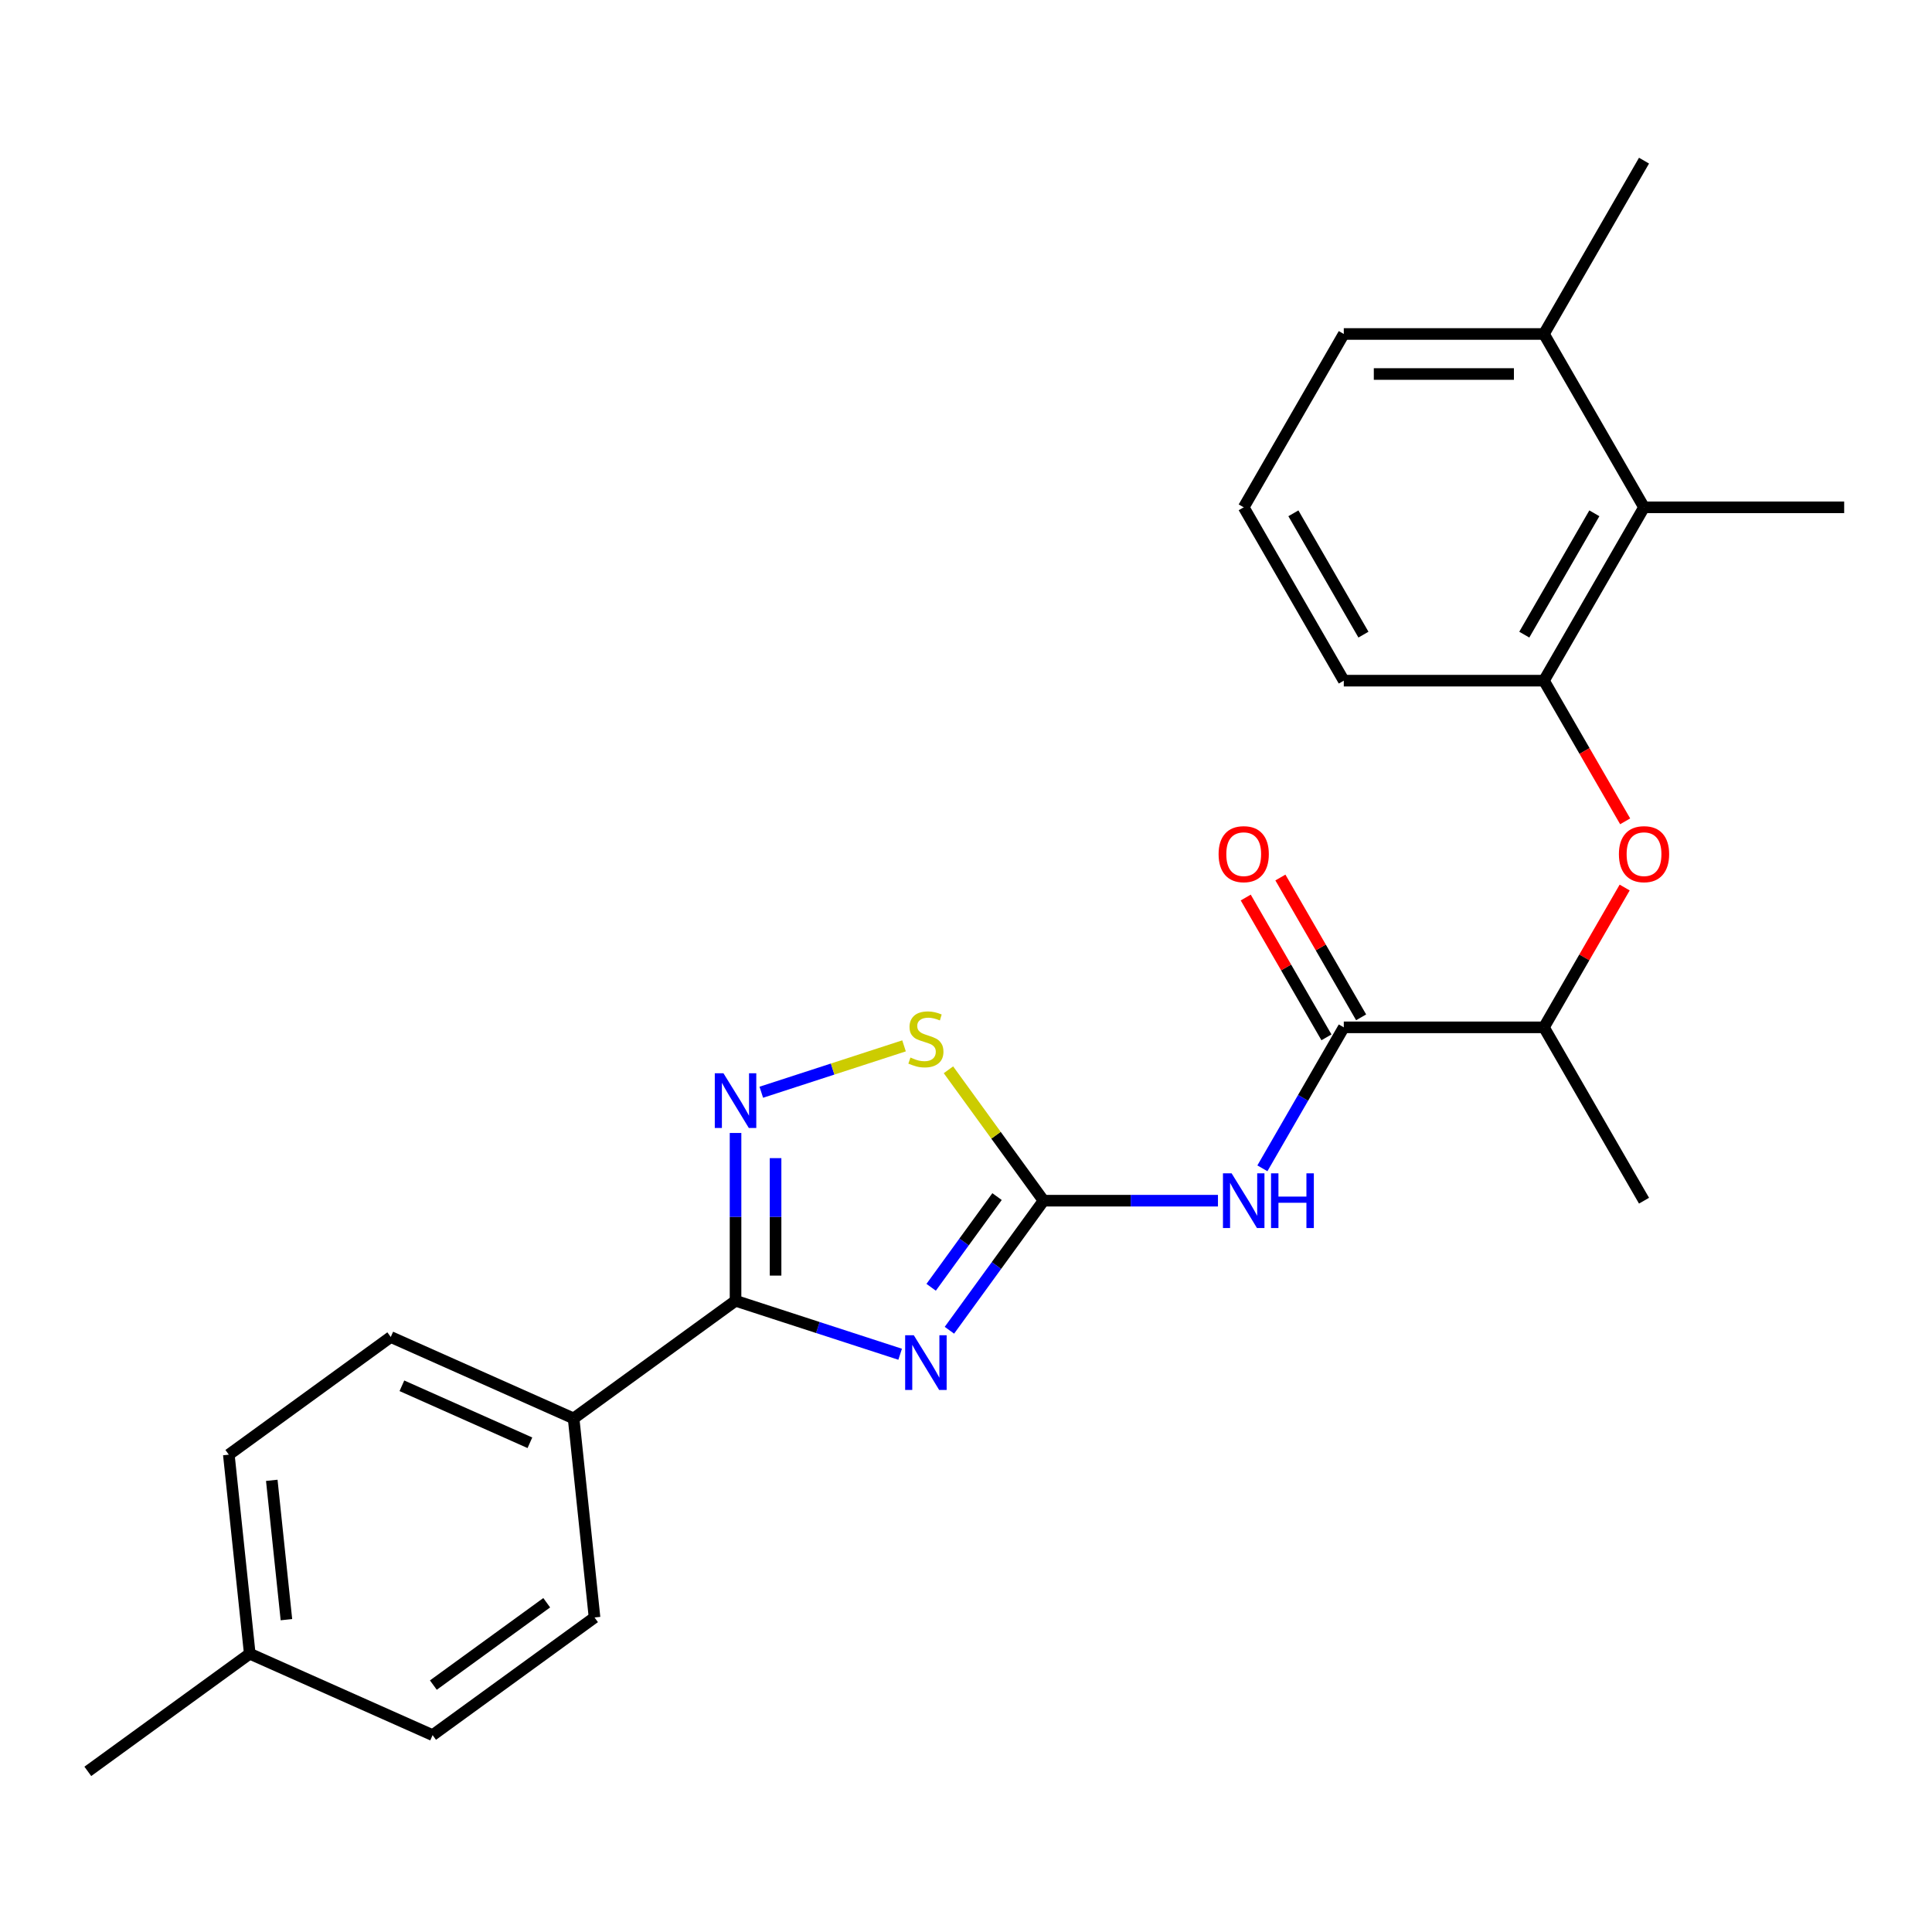 <?xml version='1.0' encoding='iso-8859-1'?>
<svg version='1.1' baseProfile='full'
              xmlns='http://www.w3.org/2000/svg'
                      xmlns:rdkit='http://www.rdkit.org/xml'
                      xmlns:xlink='http://www.w3.org/1999/xlink'
                  xml:space='preserve'
width='1000px' height='1000px' viewBox='0 0 1000 1000'>
<!-- END OF HEADER -->
<rect style='opacity:1.0;fill:#FFFFFF;stroke:none' width='1000' height='1000' x='0' y='0'> </rect>
<path class='bond-0' d='M 491.415,688.538 L 515.778,655.006' style='fill:none;fill-rule:evenodd;stroke:#0000FF;stroke-width:6px;stroke-linecap:butt;stroke-linejoin:miter;stroke-opacity:1' />
<path class='bond-0' d='M 515.778,655.006 L 540.141,621.473' style='fill:none;fill-rule:evenodd;stroke:#000000;stroke-width:6px;stroke-linecap:butt;stroke-linejoin:miter;stroke-opacity:1' />
<path class='bond-0' d='M 481.961,666.299 L 499.015,642.826' style='fill:none;fill-rule:evenodd;stroke:#0000FF;stroke-width:6px;stroke-linecap:butt;stroke-linejoin:miter;stroke-opacity:1' />
<path class='bond-0' d='M 499.015,642.826 L 516.069,619.354' style='fill:none;fill-rule:evenodd;stroke:#000000;stroke-width:6px;stroke-linecap:butt;stroke-linejoin:miter;stroke-opacity:1' />
<path class='bond-1' d='M 465.916,700.957 L 423.315,687.115' style='fill:none;fill-rule:evenodd;stroke:#0000FF;stroke-width:6px;stroke-linecap:butt;stroke-linejoin:miter;stroke-opacity:1' />
<path class='bond-1' d='M 423.315,687.115 L 380.715,673.274' style='fill:none;fill-rule:evenodd;stroke:#000000;stroke-width:6px;stroke-linecap:butt;stroke-linejoin:miter;stroke-opacity:1' />
<path class='bond-3' d='M 540.141,621.473 L 585.276,621.473' style='fill:none;fill-rule:evenodd;stroke:#000000;stroke-width:6px;stroke-linecap:butt;stroke-linejoin:miter;stroke-opacity:1' />
<path class='bond-3' d='M 585.276,621.473 L 630.412,621.473' style='fill:none;fill-rule:evenodd;stroke:#0000FF;stroke-width:6px;stroke-linecap:butt;stroke-linejoin:miter;stroke-opacity:1' />
<path class='bond-4' d='M 540.141,621.473 L 515.528,587.597' style='fill:none;fill-rule:evenodd;stroke:#000000;stroke-width:6px;stroke-linecap:butt;stroke-linejoin:miter;stroke-opacity:1' />
<path class='bond-4' d='M 515.528,587.597 L 490.916,553.72' style='fill:none;fill-rule:evenodd;stroke:#CCCC00;stroke-width:6px;stroke-linecap:butt;stroke-linejoin:miter;stroke-opacity:1' />
<path class='bond-2' d='M 380.715,673.274 L 380.715,629.848' style='fill:none;fill-rule:evenodd;stroke:#000000;stroke-width:6px;stroke-linecap:butt;stroke-linejoin:miter;stroke-opacity:1' />
<path class='bond-2' d='M 380.715,629.848 L 380.715,586.422' style='fill:none;fill-rule:evenodd;stroke:#0000FF;stroke-width:6px;stroke-linecap:butt;stroke-linejoin:miter;stroke-opacity:1' />
<path class='bond-2' d='M 401.435,660.246 L 401.435,629.848' style='fill:none;fill-rule:evenodd;stroke:#000000;stroke-width:6px;stroke-linecap:butt;stroke-linejoin:miter;stroke-opacity:1' />
<path class='bond-2' d='M 401.435,629.848 L 401.435,599.45' style='fill:none;fill-rule:evenodd;stroke:#0000FF;stroke-width:6px;stroke-linecap:butt;stroke-linejoin:miter;stroke-opacity:1' />
<path class='bond-9' d='M 380.715,673.274 L 296.9,734.169' style='fill:none;fill-rule:evenodd;stroke:#000000;stroke-width:6px;stroke-linecap:butt;stroke-linejoin:miter;stroke-opacity:1' />
<path class='bond-25' d='M 394.045,565.341 L 430.985,553.339' style='fill:none;fill-rule:evenodd;stroke:#0000FF;stroke-width:6px;stroke-linecap:butt;stroke-linejoin:miter;stroke-opacity:1' />
<path class='bond-25' d='M 430.985,553.339 L 467.926,541.336' style='fill:none;fill-rule:evenodd;stroke:#CCCC00;stroke-width:6px;stroke-linecap:butt;stroke-linejoin:miter;stroke-opacity:1' />
<path class='bond-5' d='M 653.413,604.723 L 674.478,568.237' style='fill:none;fill-rule:evenodd;stroke:#0000FF;stroke-width:6px;stroke-linecap:butt;stroke-linejoin:miter;stroke-opacity:1' />
<path class='bond-5' d='M 674.478,568.237 L 695.543,531.752' style='fill:none;fill-rule:evenodd;stroke:#000000;stroke-width:6px;stroke-linecap:butt;stroke-linejoin:miter;stroke-opacity:1' />
<path class='bond-10' d='M 695.543,531.752 L 799.144,531.752' style='fill:none;fill-rule:evenodd;stroke:#000000;stroke-width:6px;stroke-linecap:butt;stroke-linejoin:miter;stroke-opacity:1' />
<path class='bond-11' d='M 704.515,526.572 L 683.623,490.386' style='fill:none;fill-rule:evenodd;stroke:#000000;stroke-width:6px;stroke-linecap:butt;stroke-linejoin:miter;stroke-opacity:1' />
<path class='bond-11' d='M 683.623,490.386 L 662.731,454.2' style='fill:none;fill-rule:evenodd;stroke:#FF0000;stroke-width:6px;stroke-linecap:butt;stroke-linejoin:miter;stroke-opacity:1' />
<path class='bond-11' d='M 686.57,536.932 L 665.679,500.746' style='fill:none;fill-rule:evenodd;stroke:#000000;stroke-width:6px;stroke-linecap:butt;stroke-linejoin:miter;stroke-opacity:1' />
<path class='bond-11' d='M 665.679,500.746 L 644.787,464.561' style='fill:none;fill-rule:evenodd;stroke:#FF0000;stroke-width:6px;stroke-linecap:butt;stroke-linejoin:miter;stroke-opacity:1' />
<path class='bond-6' d='M 799.144,352.309 L 820.162,388.715' style='fill:none;fill-rule:evenodd;stroke:#000000;stroke-width:6px;stroke-linecap:butt;stroke-linejoin:miter;stroke-opacity:1' />
<path class='bond-6' d='M 820.162,388.715 L 841.181,425.12' style='fill:none;fill-rule:evenodd;stroke:#FF0000;stroke-width:6px;stroke-linecap:butt;stroke-linejoin:miter;stroke-opacity:1' />
<path class='bond-8' d='M 799.144,352.309 L 850.944,262.588' style='fill:none;fill-rule:evenodd;stroke:#000000;stroke-width:6px;stroke-linecap:butt;stroke-linejoin:miter;stroke-opacity:1' />
<path class='bond-8' d='M 788.97,328.491 L 825.23,265.686' style='fill:none;fill-rule:evenodd;stroke:#000000;stroke-width:6px;stroke-linecap:butt;stroke-linejoin:miter;stroke-opacity:1' />
<path class='bond-18' d='M 799.144,352.309 L 695.543,352.309' style='fill:none;fill-rule:evenodd;stroke:#000000;stroke-width:6px;stroke-linecap:butt;stroke-linejoin:miter;stroke-opacity:1' />
<path class='bond-7' d='M 840.927,459.381 L 820.035,495.566' style='fill:none;fill-rule:evenodd;stroke:#FF0000;stroke-width:6px;stroke-linecap:butt;stroke-linejoin:miter;stroke-opacity:1' />
<path class='bond-7' d='M 820.035,495.566 L 799.144,531.752' style='fill:none;fill-rule:evenodd;stroke:#000000;stroke-width:6px;stroke-linecap:butt;stroke-linejoin:miter;stroke-opacity:1' />
<path class='bond-12' d='M 850.944,262.588 L 799.144,172.867' style='fill:none;fill-rule:evenodd;stroke:#000000;stroke-width:6px;stroke-linecap:butt;stroke-linejoin:miter;stroke-opacity:1' />
<path class='bond-20' d='M 850.944,262.588 L 954.545,262.588' style='fill:none;fill-rule:evenodd;stroke:#000000;stroke-width:6px;stroke-linecap:butt;stroke-linejoin:miter;stroke-opacity:1' />
<path class='bond-13' d='M 296.9,734.169 L 202.255,692.03' style='fill:none;fill-rule:evenodd;stroke:#000000;stroke-width:6px;stroke-linecap:butt;stroke-linejoin:miter;stroke-opacity:1' />
<path class='bond-13' d='M 274.276,746.777 L 208.024,717.28' style='fill:none;fill-rule:evenodd;stroke:#000000;stroke-width:6px;stroke-linecap:butt;stroke-linejoin:miter;stroke-opacity:1' />
<path class='bond-14' d='M 296.9,734.169 L 307.729,837.202' style='fill:none;fill-rule:evenodd;stroke:#000000;stroke-width:6px;stroke-linecap:butt;stroke-linejoin:miter;stroke-opacity:1' />
<path class='bond-22' d='M 799.144,531.752 L 850.944,621.473' style='fill:none;fill-rule:evenodd;stroke:#000000;stroke-width:6px;stroke-linecap:butt;stroke-linejoin:miter;stroke-opacity:1' />
<path class='bond-23' d='M 799.144,172.867 L 850.944,83.145' style='fill:none;fill-rule:evenodd;stroke:#000000;stroke-width:6px;stroke-linecap:butt;stroke-linejoin:miter;stroke-opacity:1' />
<path class='bond-27' d='M 799.144,172.867 L 695.543,172.867' style='fill:none;fill-rule:evenodd;stroke:#000000;stroke-width:6px;stroke-linecap:butt;stroke-linejoin:miter;stroke-opacity:1' />
<path class='bond-27' d='M 783.604,193.587 L 711.083,193.587' style='fill:none;fill-rule:evenodd;stroke:#000000;stroke-width:6px;stroke-linecap:butt;stroke-linejoin:miter;stroke-opacity:1' />
<path class='bond-16' d='M 202.255,692.03 L 118.44,752.926' style='fill:none;fill-rule:evenodd;stroke:#000000;stroke-width:6px;stroke-linecap:butt;stroke-linejoin:miter;stroke-opacity:1' />
<path class='bond-15' d='M 307.729,837.202 L 223.914,898.098' style='fill:none;fill-rule:evenodd;stroke:#000000;stroke-width:6px;stroke-linecap:butt;stroke-linejoin:miter;stroke-opacity:1' />
<path class='bond-15' d='M 282.978,829.574 L 224.307,872.2' style='fill:none;fill-rule:evenodd;stroke:#000000;stroke-width:6px;stroke-linecap:butt;stroke-linejoin:miter;stroke-opacity:1' />
<path class='bond-17' d='M 223.914,898.098 L 129.27,855.959' style='fill:none;fill-rule:evenodd;stroke:#000000;stroke-width:6px;stroke-linecap:butt;stroke-linejoin:miter;stroke-opacity:1' />
<path class='bond-26' d='M 118.44,752.926 L 129.27,855.959' style='fill:none;fill-rule:evenodd;stroke:#000000;stroke-width:6px;stroke-linecap:butt;stroke-linejoin:miter;stroke-opacity:1' />
<path class='bond-26' d='M 140.671,766.215 L 148.252,838.338' style='fill:none;fill-rule:evenodd;stroke:#000000;stroke-width:6px;stroke-linecap:butt;stroke-linejoin:miter;stroke-opacity:1' />
<path class='bond-24' d='M 129.27,855.959 L 45.455,916.855' style='fill:none;fill-rule:evenodd;stroke:#000000;stroke-width:6px;stroke-linecap:butt;stroke-linejoin:miter;stroke-opacity:1' />
<path class='bond-19' d='M 695.543,352.309 L 643.742,262.588' style='fill:none;fill-rule:evenodd;stroke:#000000;stroke-width:6px;stroke-linecap:butt;stroke-linejoin:miter;stroke-opacity:1' />
<path class='bond-19' d='M 705.717,328.491 L 669.456,265.686' style='fill:none;fill-rule:evenodd;stroke:#000000;stroke-width:6px;stroke-linecap:butt;stroke-linejoin:miter;stroke-opacity:1' />
<path class='bond-21' d='M 643.742,262.588 L 695.543,172.867' style='fill:none;fill-rule:evenodd;stroke:#000000;stroke-width:6px;stroke-linecap:butt;stroke-linejoin:miter;stroke-opacity:1' />
<path  class='atom-0' d='M 472.986 691.128
L 482.266 706.128
Q 483.186 707.608, 484.666 710.288
Q 486.146 712.968, 486.226 713.128
L 486.226 691.128
L 489.986 691.128
L 489.986 719.448
L 486.106 719.448
L 476.146 703.048
Q 474.986 701.128, 473.746 698.928
Q 472.546 696.728, 472.186 696.048
L 472.186 719.448
L 468.506 719.448
L 468.506 691.128
L 472.986 691.128
' fill='#0000FF'/>
<path  class='atom-3' d='M 374.455 555.512
L 383.735 570.512
Q 384.655 571.992, 386.135 574.672
Q 387.615 577.352, 387.695 577.512
L 387.695 555.512
L 391.455 555.512
L 391.455 583.832
L 387.575 583.832
L 377.615 567.432
Q 376.455 565.512, 375.215 563.312
Q 374.015 561.112, 373.655 560.432
L 373.655 583.832
L 369.975 583.832
L 369.975 555.512
L 374.455 555.512
' fill='#0000FF'/>
<path  class='atom-4' d='M 637.482 607.313
L 646.762 622.313
Q 647.682 623.793, 649.162 626.473
Q 650.642 629.153, 650.722 629.313
L 650.722 607.313
L 654.482 607.313
L 654.482 635.633
L 650.602 635.633
L 640.642 619.233
Q 639.482 617.313, 638.242 615.113
Q 637.042 612.913, 636.682 612.233
L 636.682 635.633
L 633.002 635.633
L 633.002 607.313
L 637.482 607.313
' fill='#0000FF'/>
<path  class='atom-4' d='M 657.882 607.313
L 661.722 607.313
L 661.722 619.353
L 676.202 619.353
L 676.202 607.313
L 680.042 607.313
L 680.042 635.633
L 676.202 635.633
L 676.202 622.553
L 661.722 622.553
L 661.722 635.633
L 657.882 635.633
L 657.882 607.313
' fill='#0000FF'/>
<path  class='atom-5' d='M 471.246 547.378
Q 471.566 547.498, 472.886 548.058
Q 474.206 548.618, 475.646 548.978
Q 477.126 549.298, 478.566 549.298
Q 481.246 549.298, 482.806 548.018
Q 484.366 546.698, 484.366 544.418
Q 484.366 542.858, 483.566 541.898
Q 482.806 540.938, 481.606 540.418
Q 480.406 539.898, 478.406 539.298
Q 475.886 538.538, 474.366 537.818
Q 472.886 537.098, 471.806 535.578
Q 470.766 534.058, 470.766 531.498
Q 470.766 527.938, 473.166 525.738
Q 475.606 523.538, 480.406 523.538
Q 483.686 523.538, 487.406 525.098
L 486.486 528.178
Q 483.086 526.778, 480.526 526.778
Q 477.766 526.778, 476.246 527.938
Q 474.726 529.058, 474.766 531.018
Q 474.766 532.538, 475.526 533.458
Q 476.326 534.378, 477.446 534.898
Q 478.606 535.418, 480.526 536.018
Q 483.086 536.818, 484.606 537.618
Q 486.126 538.418, 487.206 540.058
Q 488.326 541.658, 488.326 544.418
Q 488.326 548.338, 485.686 550.458
Q 483.086 552.538, 478.726 552.538
Q 476.206 552.538, 474.286 551.978
Q 472.406 551.458, 470.166 550.538
L 471.246 547.378
' fill='#CCCC00'/>
<path  class='atom-8' d='M 837.944 442.11
Q 837.944 435.31, 841.304 431.51
Q 844.664 427.71, 850.944 427.71
Q 857.224 427.71, 860.584 431.51
Q 863.944 435.31, 863.944 442.11
Q 863.944 448.99, 860.544 452.91
Q 857.144 456.79, 850.944 456.79
Q 844.704 456.79, 841.304 452.91
Q 837.944 449.03, 837.944 442.11
M 850.944 453.59
Q 855.264 453.59, 857.584 450.71
Q 859.944 447.79, 859.944 442.11
Q 859.944 436.55, 857.584 433.75
Q 855.264 430.91, 850.944 430.91
Q 846.624 430.91, 844.264 433.71
Q 841.944 436.51, 841.944 442.11
Q 841.944 447.83, 844.264 450.71
Q 846.624 453.59, 850.944 453.59
' fill='#FF0000'/>
<path  class='atom-12' d='M 630.742 442.11
Q 630.742 435.31, 634.102 431.51
Q 637.462 427.71, 643.742 427.71
Q 650.022 427.71, 653.382 431.51
Q 656.742 435.31, 656.742 442.11
Q 656.742 448.99, 653.342 452.91
Q 649.942 456.79, 643.742 456.79
Q 637.502 456.79, 634.102 452.91
Q 630.742 449.03, 630.742 442.11
M 643.742 453.59
Q 648.062 453.59, 650.382 450.71
Q 652.742 447.79, 652.742 442.11
Q 652.742 436.55, 650.382 433.75
Q 648.062 430.91, 643.742 430.91
Q 639.422 430.91, 637.062 433.71
Q 634.742 436.51, 634.742 442.11
Q 634.742 447.83, 637.062 450.71
Q 639.422 453.59, 643.742 453.59
' fill='#FF0000'/>
</svg>
